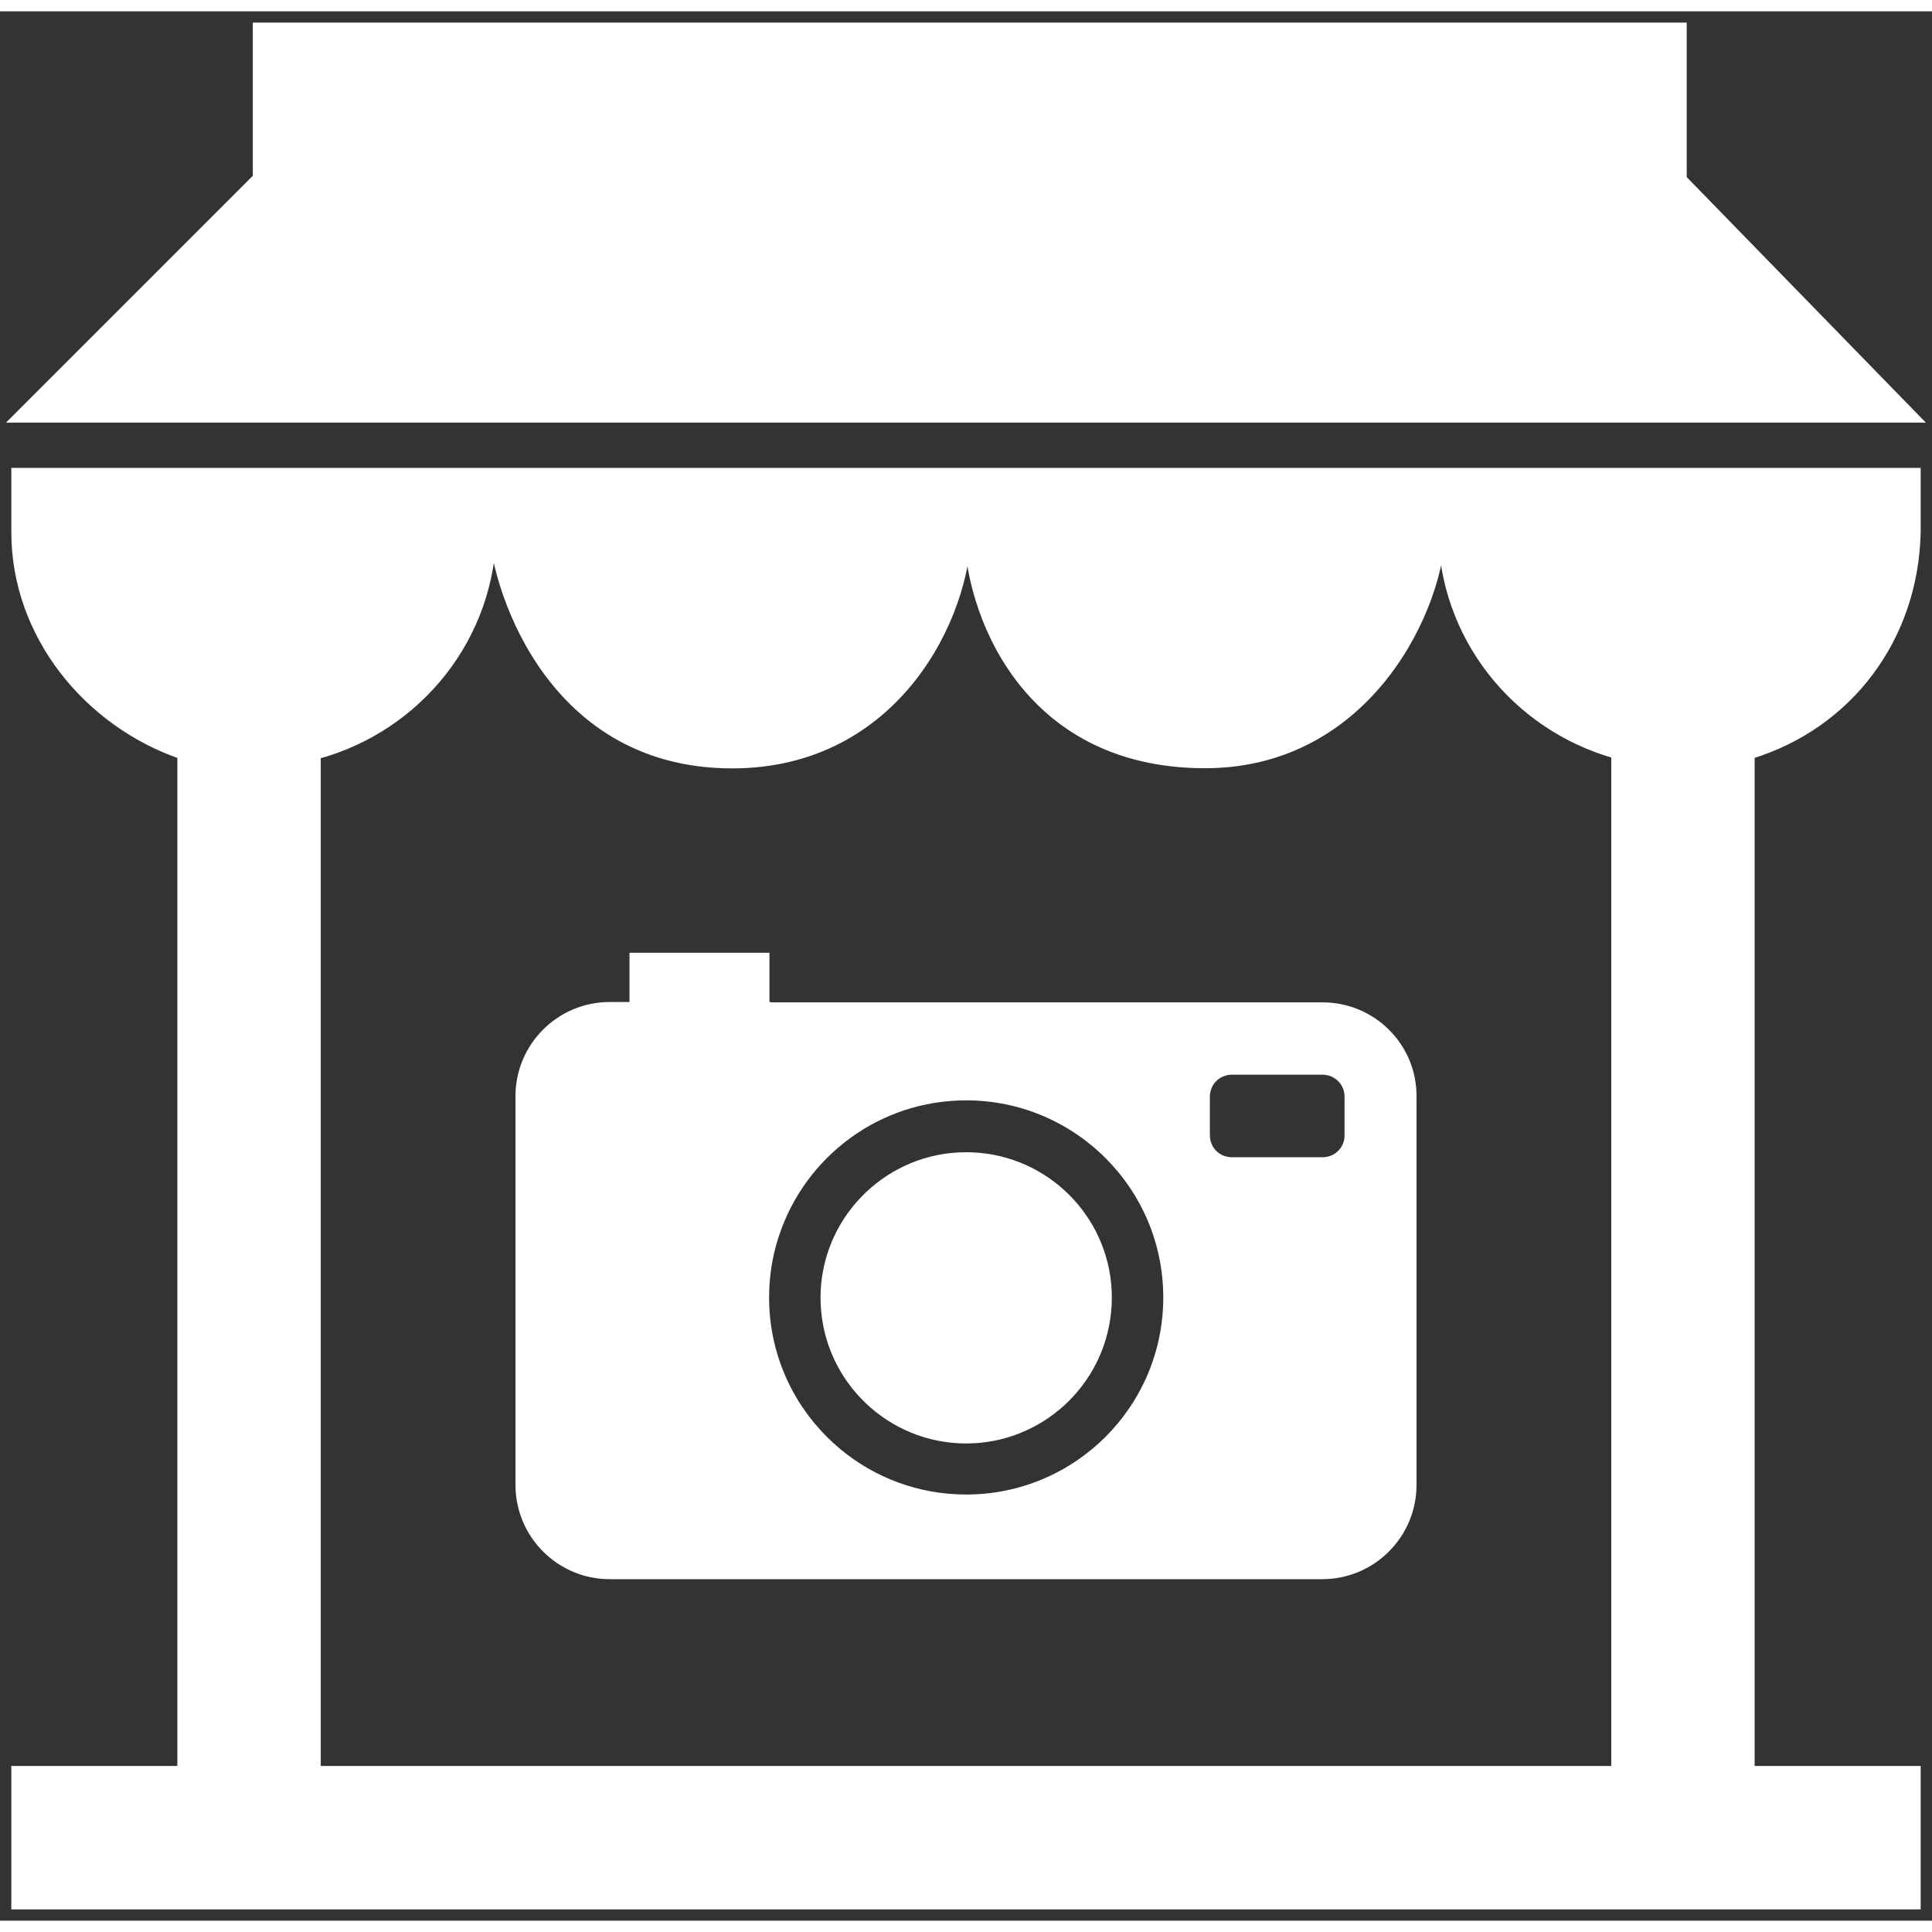 <!DOCTYPE svg PUBLIC "-//W3C//DTD SVG 1.1//EN" "http://www.w3.org/Graphics/SVG/1.1/DTD/svg11.dtd">
<!-- Uploaded to: SVG Repo, www.svgrepo.com, Transformed by: SVG Repo Mixer Tools -->
<svg fill="#fff" version="1.1" id="Layer_1" xmlns="http://www.w3.org/2000/svg" xmlns:xlink="http://www.w3.org/1999/xlink" width="800px" height="800px" viewBox="0 0 256 253" enable-background="new 0 0 256 253" xml:space="preserve" stroke="#fff">
<rect x="0" y="0" width="256" height="253" fill="#333333" stroke="none"/>
<g id="SVGRepo_bgCarrier" stroke-width="0"/>
<g id="SVGRepo_tracerCarrier" stroke-linecap="round" stroke-linejoin="round"/>
<g id="SVGRepo_iconCarrier"> <path d="M146.825,170.465c0,0.616-0.035,1.231-0.095,1.835c-0.924,9.507-8.962,16.966-18.706,16.966 c-10.064,0-18.327-7.968-18.777-17.937c-0.012-0.284-0.024-0.568-0.024-0.864c0-0.32,0.012-0.651,0.024-0.959 c0.509-9.921,8.738-17.83,18.777-17.83c9.708,0,17.736,7.364,18.706,16.859C146.789,169.174,146.825,169.814,146.825,170.465z M187.197,143.802v51.454c0,6.618-5.375,11.993-11.993,11.993h-94.42c-6.606,0-11.982-5.375-11.982-11.993v-51.502 c0-6.618,5.375-11.982,11.982-11.982h2.498c0.237,0,0.438-0.047,0.628-0.095v-6.429h17.546v6.334 c0.237,0.142,0.58,0.237,0.912,0.237h72.884C181.869,131.821,187.244,137.184,187.197,143.802z M154.639,170.418 c0-14.716-11.946-26.615-26.615-26.615c-11.721,0-21.654,7.577-25.206,18.079c-0.083,0.213-0.142,0.426-0.213,0.639 c-0.781,2.486-1.196,5.15-1.196,7.897c0,7.352,2.972,13.994,7.79,18.813c0.592,0.592,1.231,1.172,1.882,1.717 c4.606,3.801,10.513,6.085,16.942,6.085C142.693,197.033,154.639,185.146,154.639,170.418z M178.661,143.802 c0-0.119-0.012-0.237-0.024-0.355c-0.012-0.095-0.024-0.189-0.035-0.284c-0.024-0.119-0.059-0.249-0.095-0.367 c-0.012-0.059-0.035-0.118-0.059-0.177c-0.095-0.26-0.225-0.509-0.379-0.734c-0.13-0.177-0.26-0.355-0.426-0.497 c-0.142-0.154-0.308-0.284-0.485-0.403c0-0.012-0.012-0.012-0.024-0.012c-0.355-0.237-0.746-0.414-1.184-0.497 c-0.036-0.012-0.071-0.012-0.107-0.012c-0.189-0.047-0.391-0.059-0.592-0.059h-12.029c-0.166,0-0.32,0.012-0.474,0.036 c-0.035,0-0.071,0.012-0.118,0.012c-0.142,0.024-0.272,0.059-0.414,0.107c-0.107,0.024-0.213,0.059-0.32,0.107 c-0.213,0.083-0.414,0.201-0.592,0.32c-0.178,0.118-0.343,0.261-0.485,0.403c-0.071,0.071-0.154,0.154-0.225,0.237l-0.012,0.012 c-0.107,0.13-0.213,0.272-0.296,0.426c-0.012,0.012-0.024,0.035-0.035,0.059c-0.083,0.154-0.166,0.32-0.225,0.497 c-0.024,0.059-0.047,0.118-0.059,0.177c-0.036,0.107-0.059,0.213-0.083,0.32c0,0.012-0.012,0.036-0.012,0.047 c-0.035,0.201-0.059,0.414-0.059,0.639v5.138c0,0.118,0.012,0.237,0.024,0.355c0.012,0.095,0.024,0.189,0.035,0.284 c0.047,0.249,0.118,0.497,0.225,0.722c0.024,0.071,0.059,0.142,0.095,0.213c0.118,0.213,0.249,0.414,0.402,0.604 c0.071,0.083,0.142,0.166,0.225,0.237c0.142,0.154,0.308,0.284,0.485,0.403c0.367,0.249,0.793,0.426,1.243,0.509 c0.071,0.024,0.154,0.036,0.225,0.036c0.154,0.024,0.296,0.036,0.45,0.036h12.029c0.166,0,0.32-0.012,0.474-0.036 c0.189-0.024,0.379-0.059,0.556-0.118c0.142-0.047,0.284-0.095,0.414-0.154c0.166-0.083,0.32-0.166,0.474-0.272 c0.178-0.119,0.343-0.249,0.485-0.403c0.083-0.071,0.154-0.154,0.225-0.237c0.083-0.107,0.178-0.225,0.249-0.343 c0.071-0.118,0.142-0.237,0.201-0.367c0.047-0.095,0.095-0.189,0.13-0.296c0.059-0.166,0.107-0.355,0.142-0.533 c0.035-0.213,0.059-0.426,0.059-0.639V143.802z M2,61h252v8c-0.301,14.158-9.11,25.609-22,29.554V233h22v18H2v-18h22V98.576 C11.625,94.302,2,82.678,2,69V61z M42,98.594V233h172V98.5c-13.228-3.738-22.954-15.728-22.954-30.154 c0,10.448-9.63,31.447-31.363,31.447c-24.053,0-31.464-20.395-31.464-31.447c0,11.855-9.513,31.47-31.202,31.47 c-24.971,0-31.727-24.992-31.727-31.47C65.29,82.895,55.402,94.966,42,98.594z M222.832,22H223V2H34v20L2,54h252L222.832,22z"/> </g>
</svg>